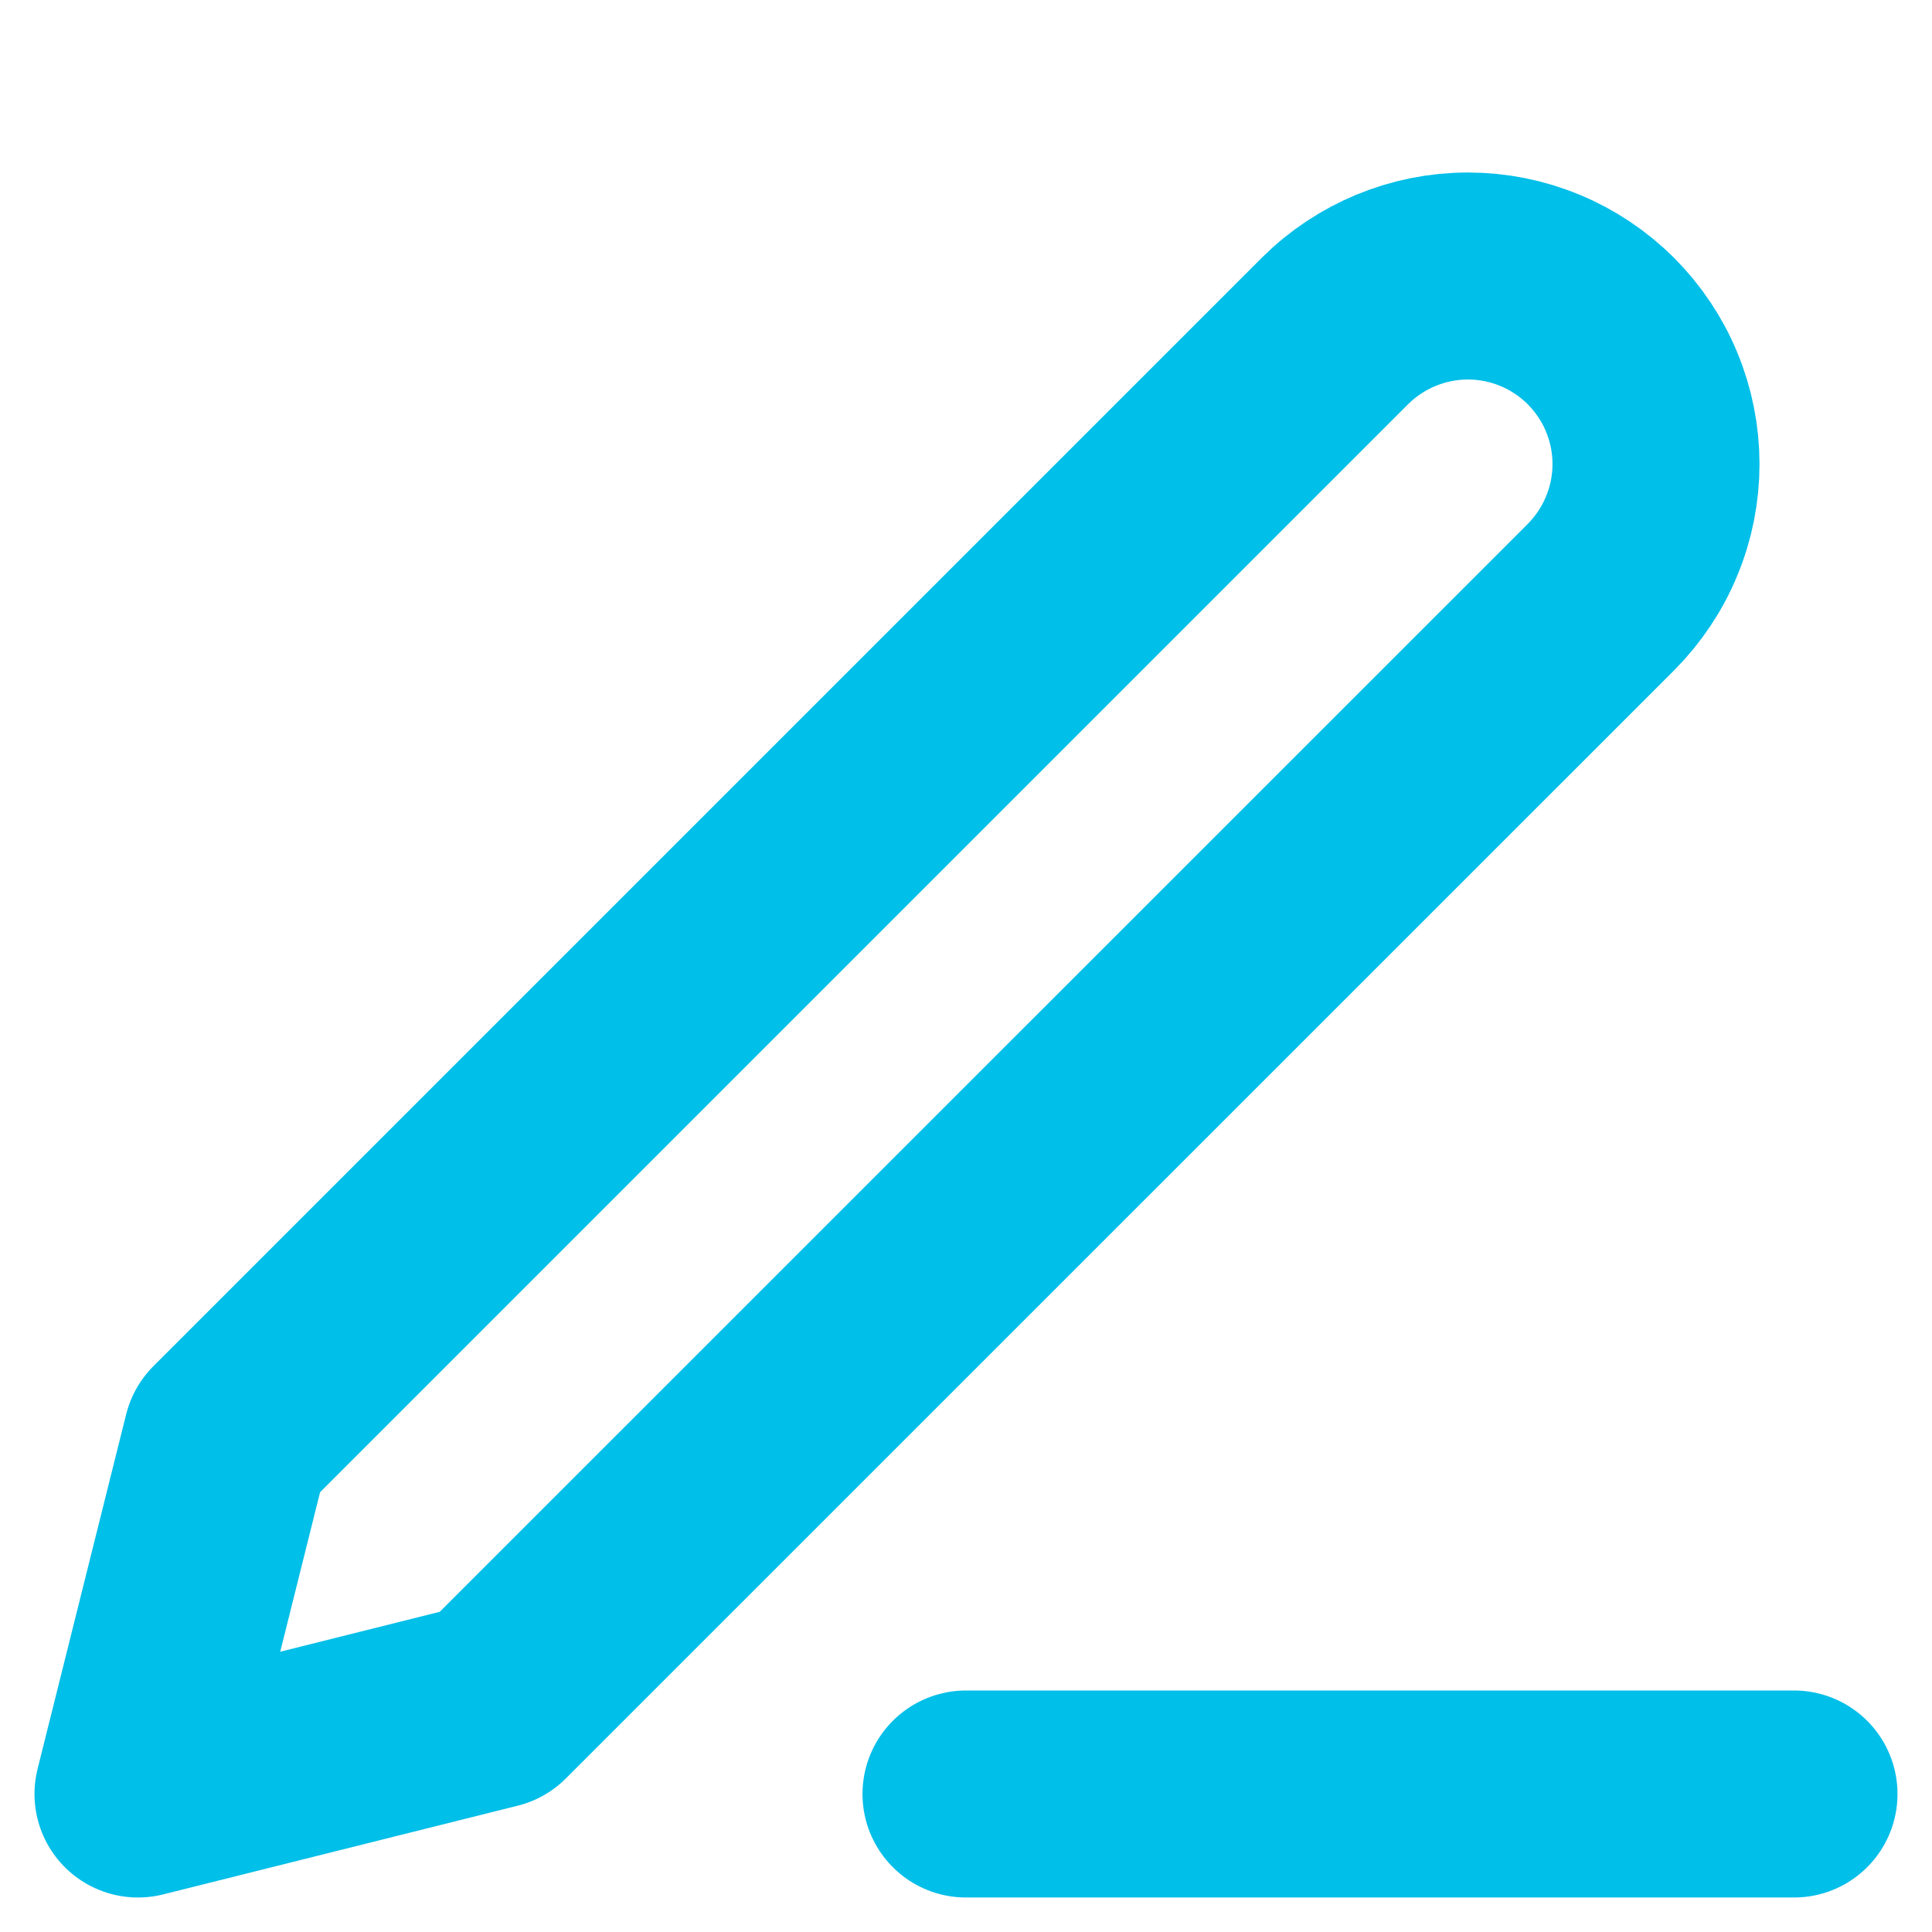 <svg width="14" height="14" viewBox="0 0 14 14" fill="none" xmlns="http://www.w3.org/2000/svg">
<g id="edit-3">
<g id="Group 31">
<path id="Vector" d="M7 13H13" stroke="#00BFE9" stroke-width="1.5" stroke-linecap="round" stroke-linejoin="round"/>
<path id="Vector_2" d="M9.673 2.399C9.929 2.144 10.276 2 10.637 2C10.816 2 10.993 2.035 11.159 2.104C11.324 2.172 11.474 2.273 11.601 2.399C11.727 2.526 11.828 2.676 11.896 2.841C11.965 3.007 12 3.184 12 3.363C12 3.542 11.965 3.719 11.896 3.884C11.828 4.05 11.727 4.2 11.601 4.327L3.57 12.357L1 13L1.642 10.43L9.673 2.399Z" stroke="#00BFE9" stroke-width="1.5" stroke-linecap="round" stroke-linejoin="round"/>
</g>
</g>
</svg>
